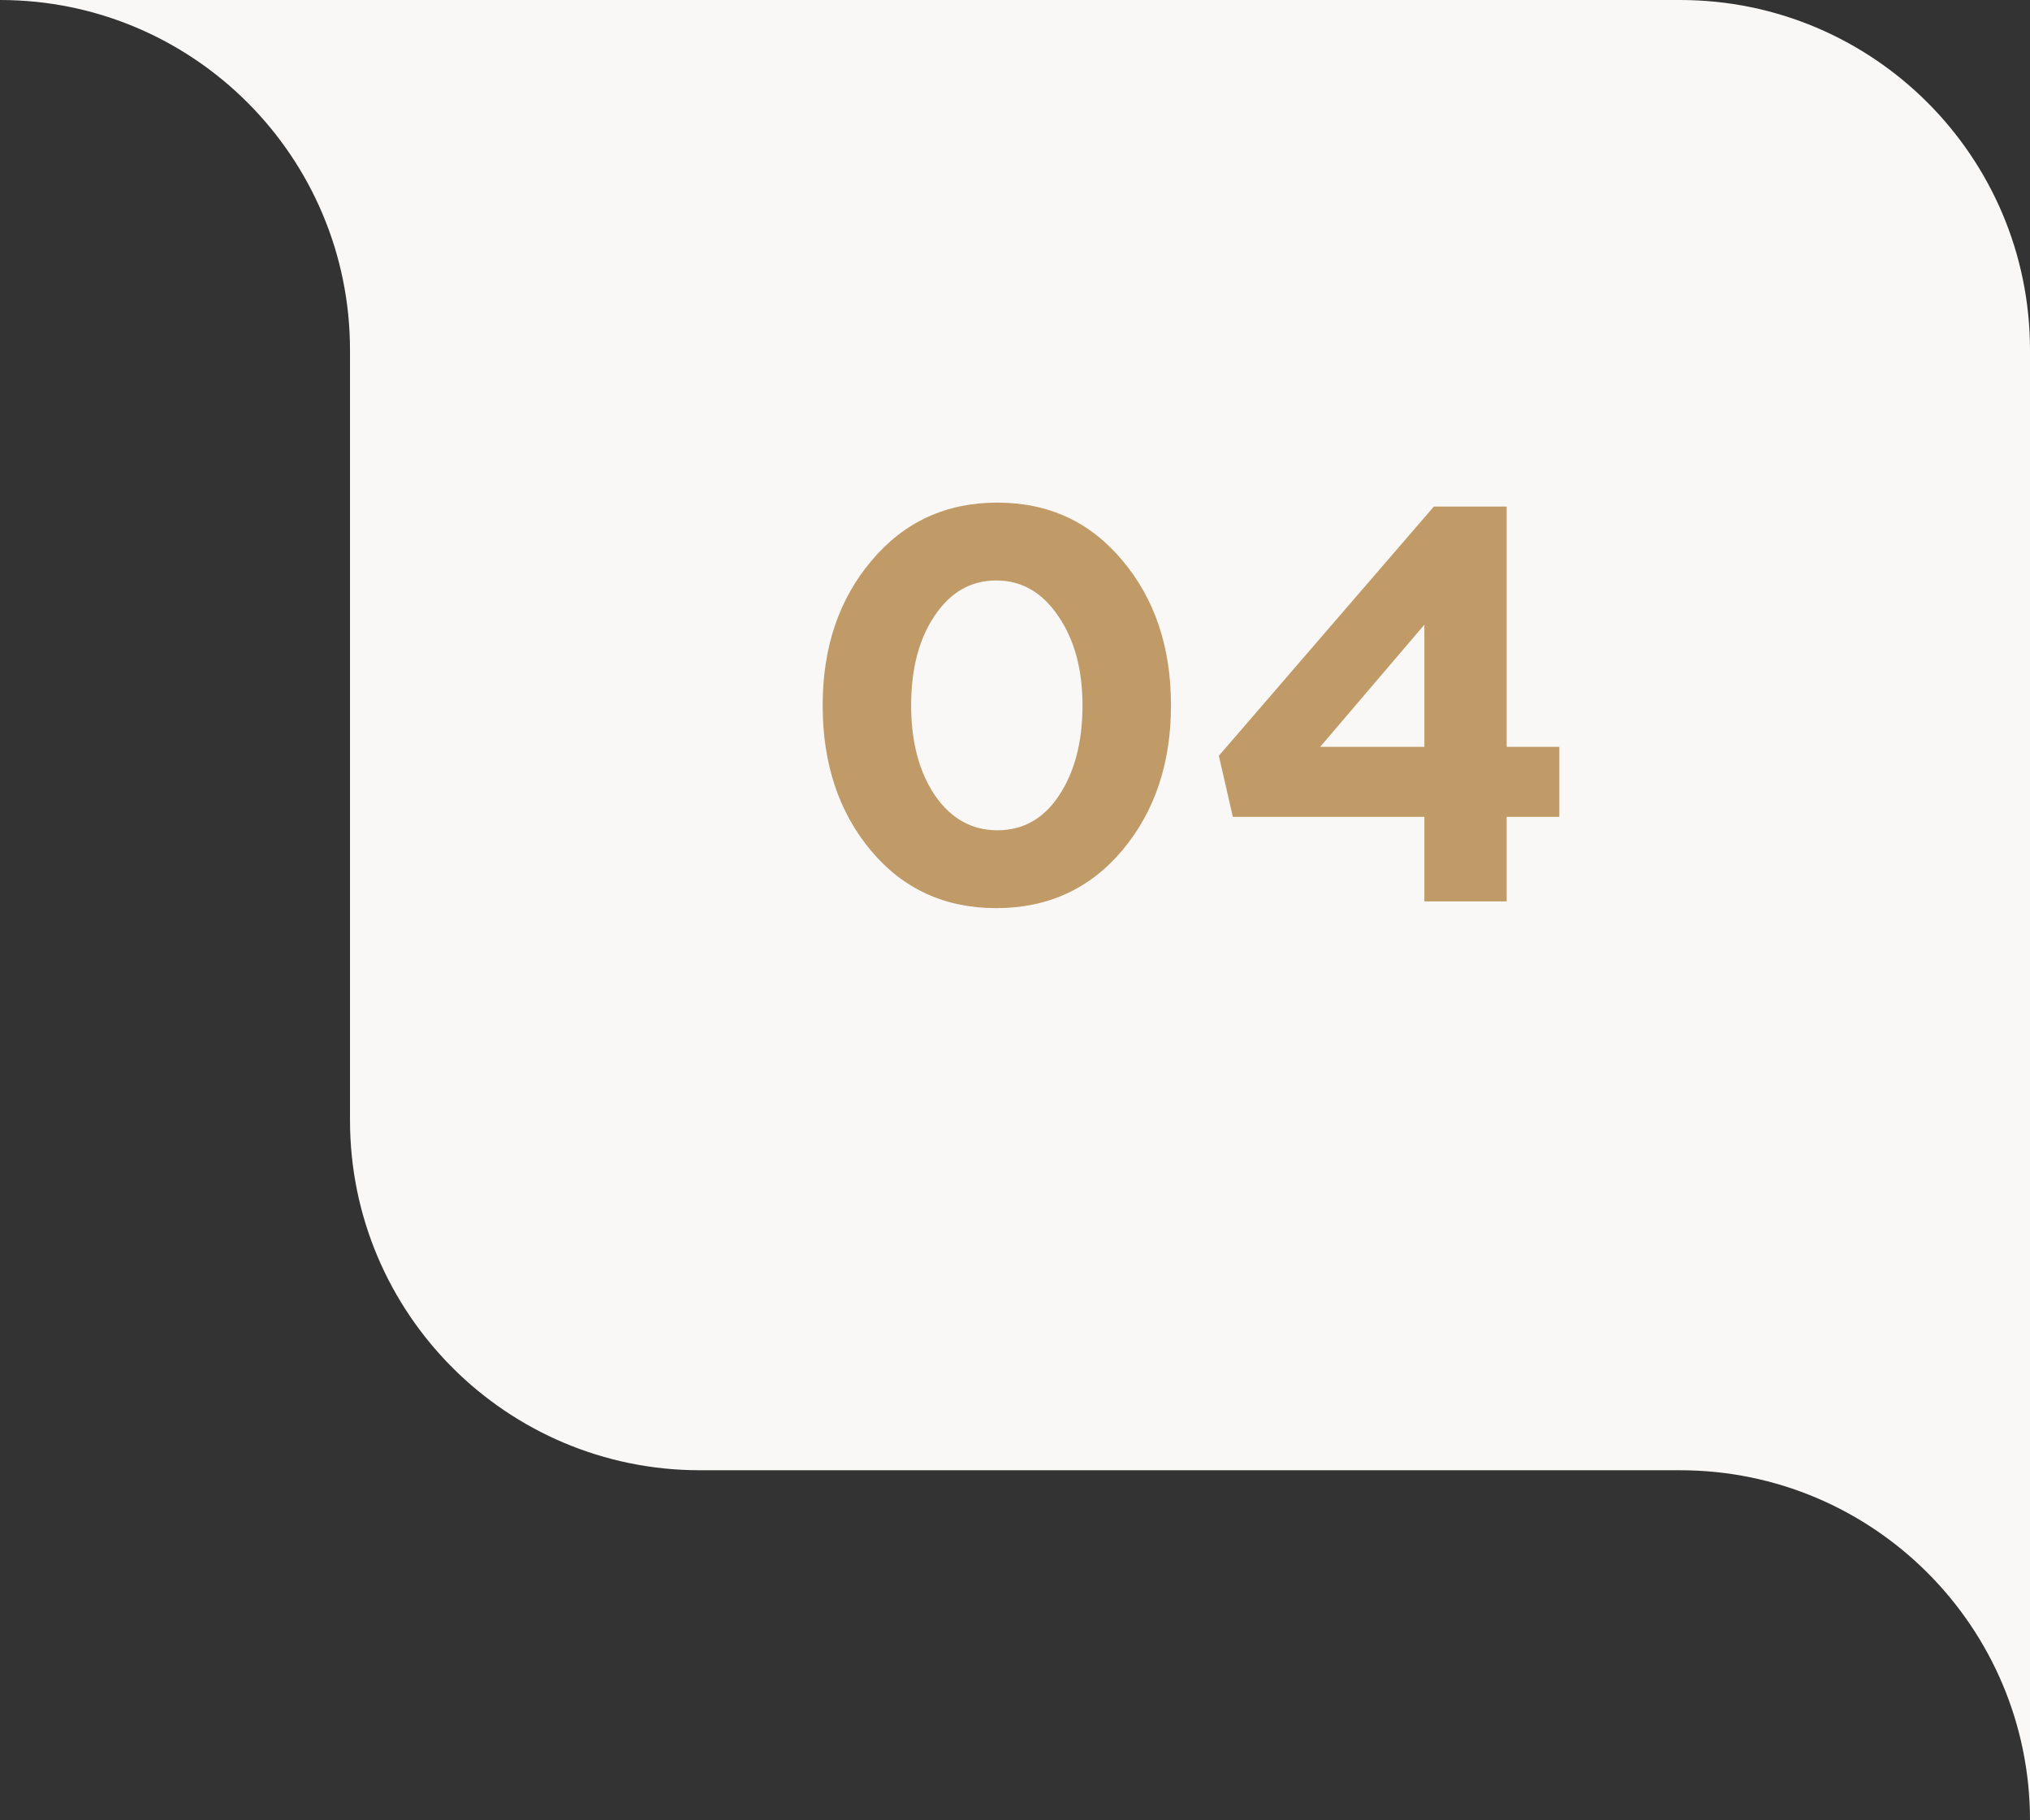 <?xml version="1.0" encoding="UTF-8"?> <svg xmlns="http://www.w3.org/2000/svg" width="116" height="104" viewBox="0 0 116 104" fill="none"><rect x="0" y="0" width="116" height="104" fill="#333333" stroke="none"/><path d="M0 0C11.045 0 20 8.954 20 20V64C20 75.046 28.955 84 40 84H96C107.045 84 116 92.954 116 104V20C116 8.954 107.045 0 96 0H0Z" fill="#F9F8F6"></path><path d="M64.129 48.588C62.273 50.785 59.873 51.884 56.929 51.884C53.985 51.884 51.596 50.785 49.761 48.588C47.927 46.391 47.009 43.628 47.009 40.3C47.009 36.993 47.937 34.241 49.793 32.044C51.649 29.825 54.049 28.716 56.993 28.716C59.916 28.716 62.295 29.815 64.129 32.012C65.985 34.209 66.913 36.972 66.913 40.3C66.913 43.607 65.985 46.369 64.129 48.588ZM53.409 45.42C54.327 46.764 55.521 47.436 56.993 47.436C58.465 47.436 59.639 46.775 60.513 45.452C61.409 44.108 61.857 42.391 61.857 40.3C61.857 38.252 61.399 36.556 60.481 35.212C59.564 33.847 58.38 33.164 56.929 33.164C55.479 33.164 54.305 33.836 53.409 35.18C52.513 36.503 52.065 38.209 52.065 40.3C52.065 42.369 52.513 44.076 53.409 45.42ZM81.392 51.5V46.668H70.448L69.648 43.18L81.936 28.94H86.096V42.668H89.104V46.668H86.096V51.5H81.392ZM75.44 42.668H81.392V35.692L75.44 42.668Z" fill="#C19B67"></path></svg> 